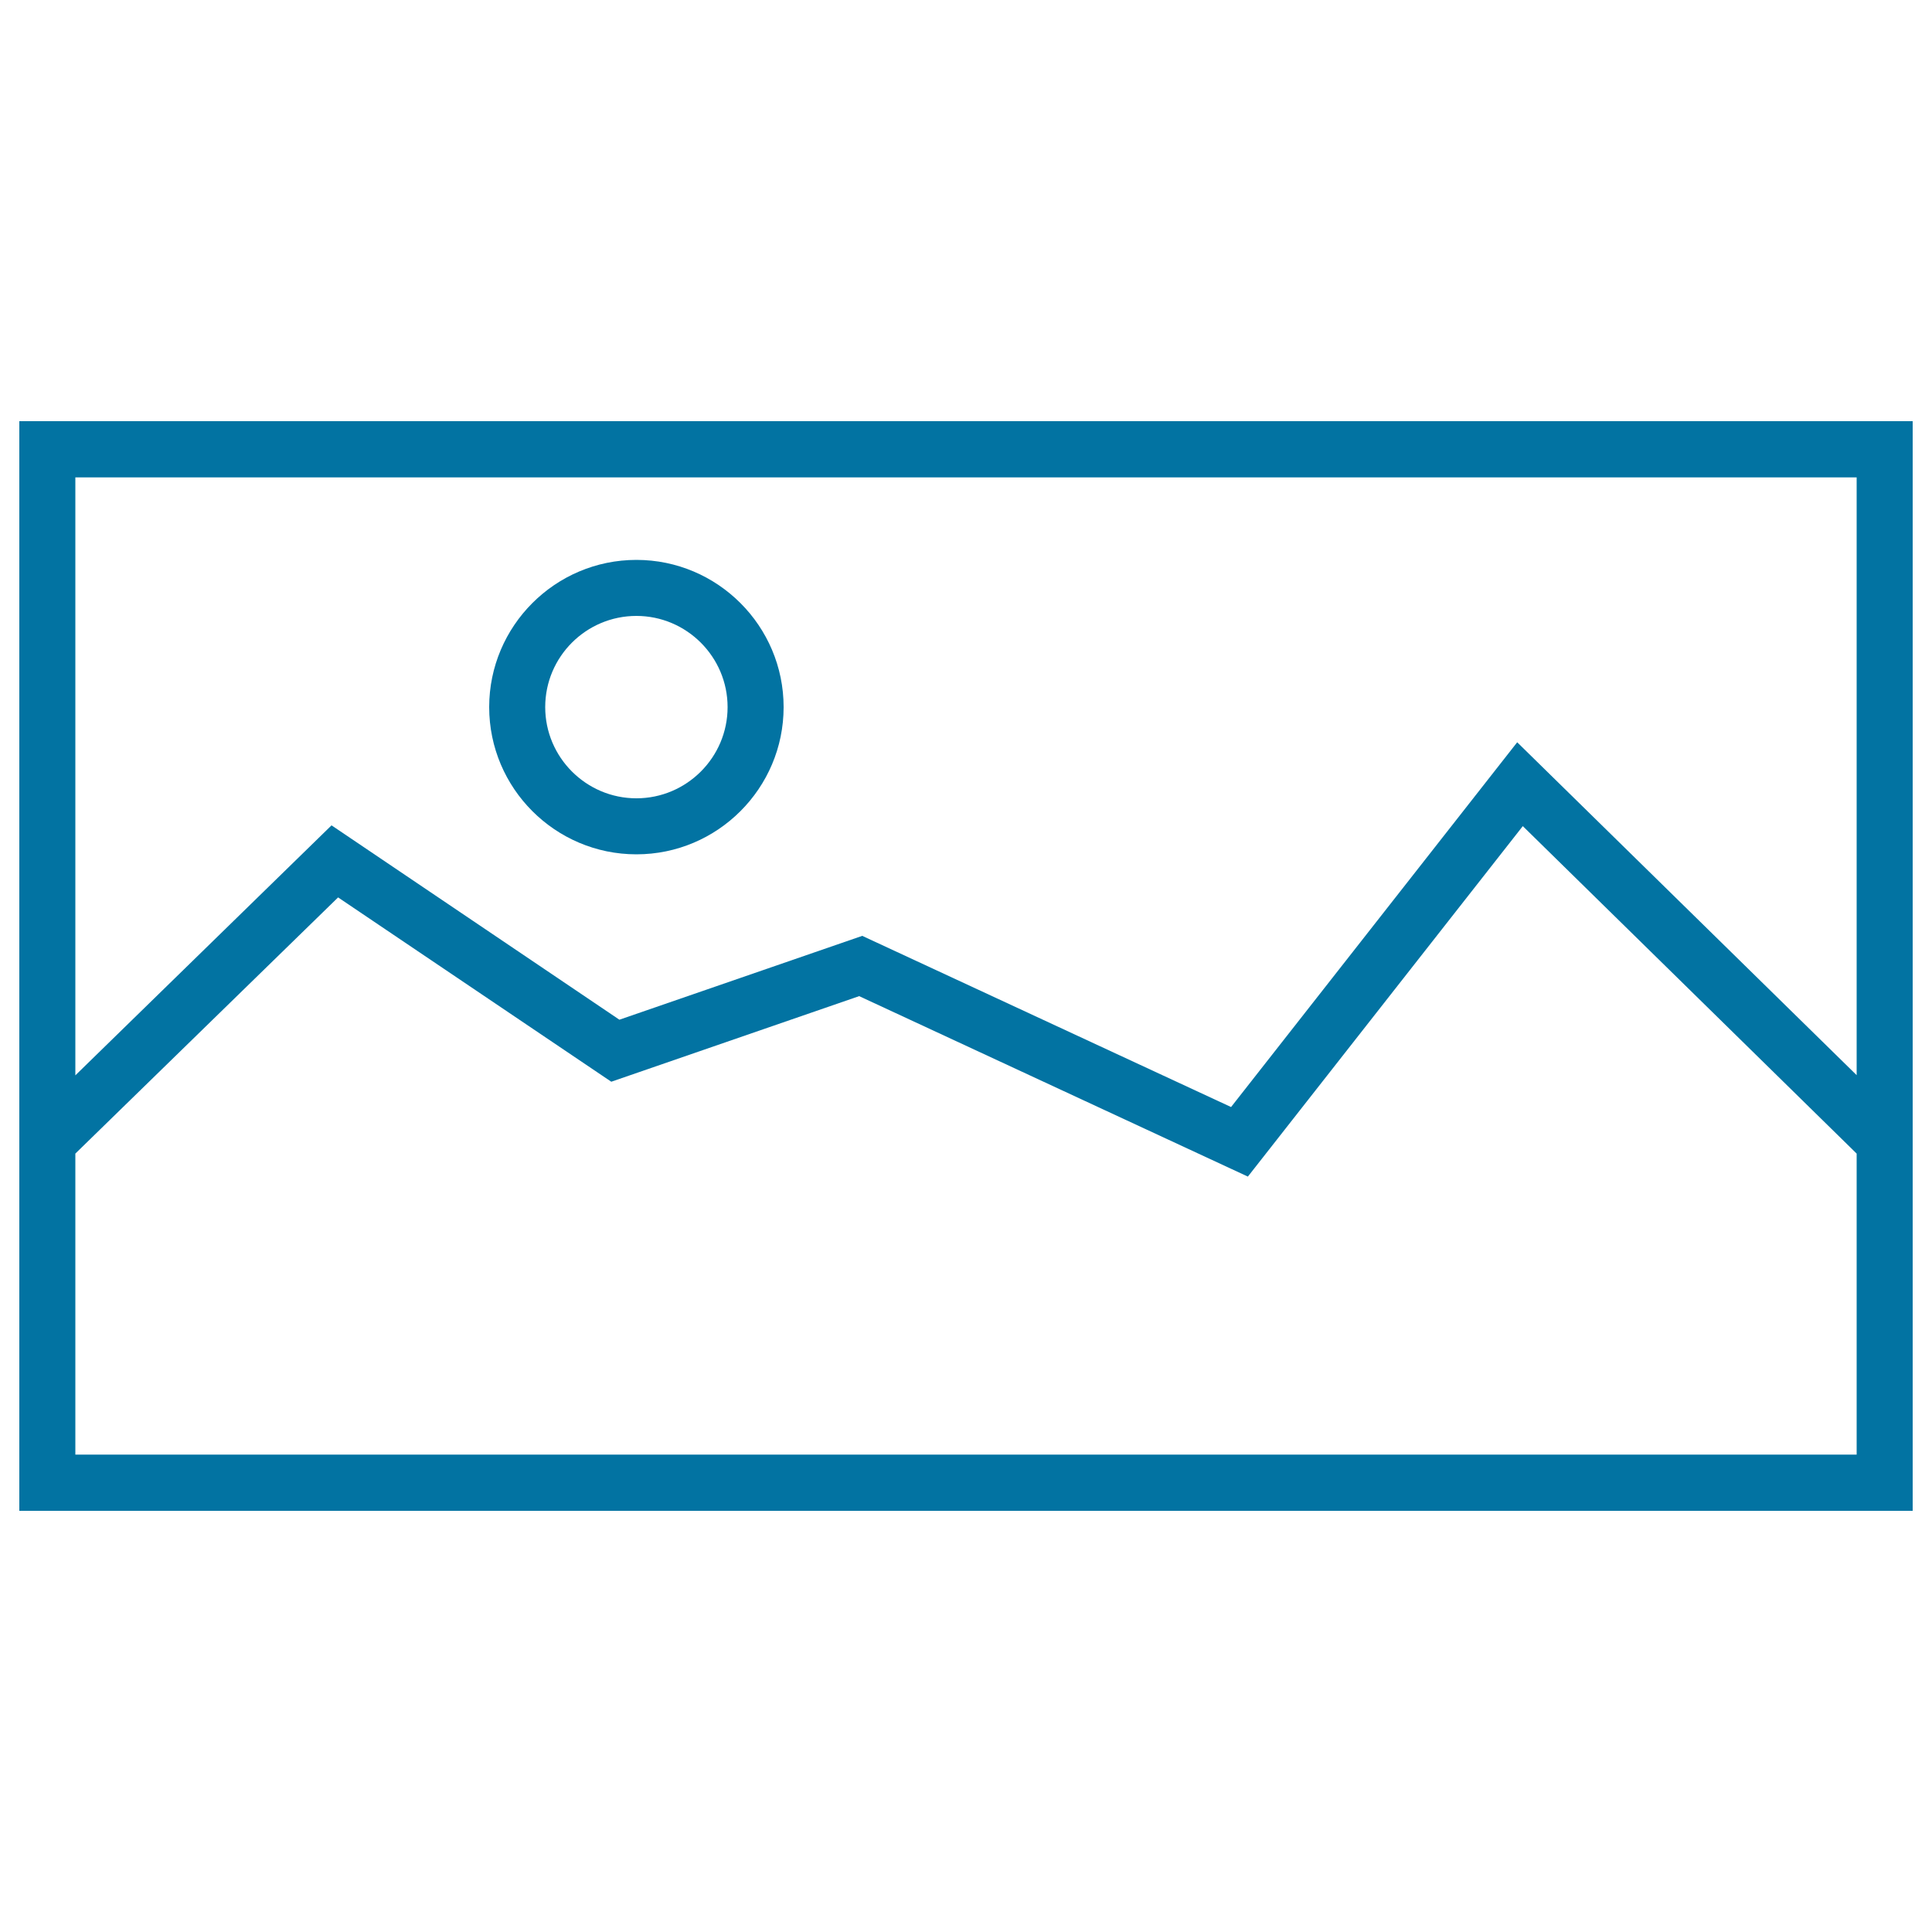 <svg xmlns="http://www.w3.org/2000/svg" viewBox="0 0 1000 1000" style="fill:#0273a2">
<title>Panoramic Landscape SVG icon</title>
<g><g><path d="M10,218v564h980V218H10z M961,247.1v309.4L785.3,384.2L637.2,573l-190.9-88.6l-125.7,43.4l-149-100.6L39,556.6V247.1H961z M39,752.9V597.1l136-132.6l141.4,95.4l128.3-44.3L645.9,609l142.3-181.4L961,597.1v155.8H39L39,752.9z"/><path d="M329.4,442.2c42,0,76.2-34.2,76.2-76.2c0-42-34.2-76.2-76.2-76.2c-42,0-76.2,34.2-76.2,76.2C253.2,408,287.4,442.2,329.4,442.2z M329.4,318.8c26,0,47.2,21.2,47.2,47.2c0,26-21.2,47.2-47.2,47.2c-26,0-47.2-21.2-47.2-47.2C282.2,339.9,303.4,318.8,329.4,318.8z"/></g></g>
</svg>